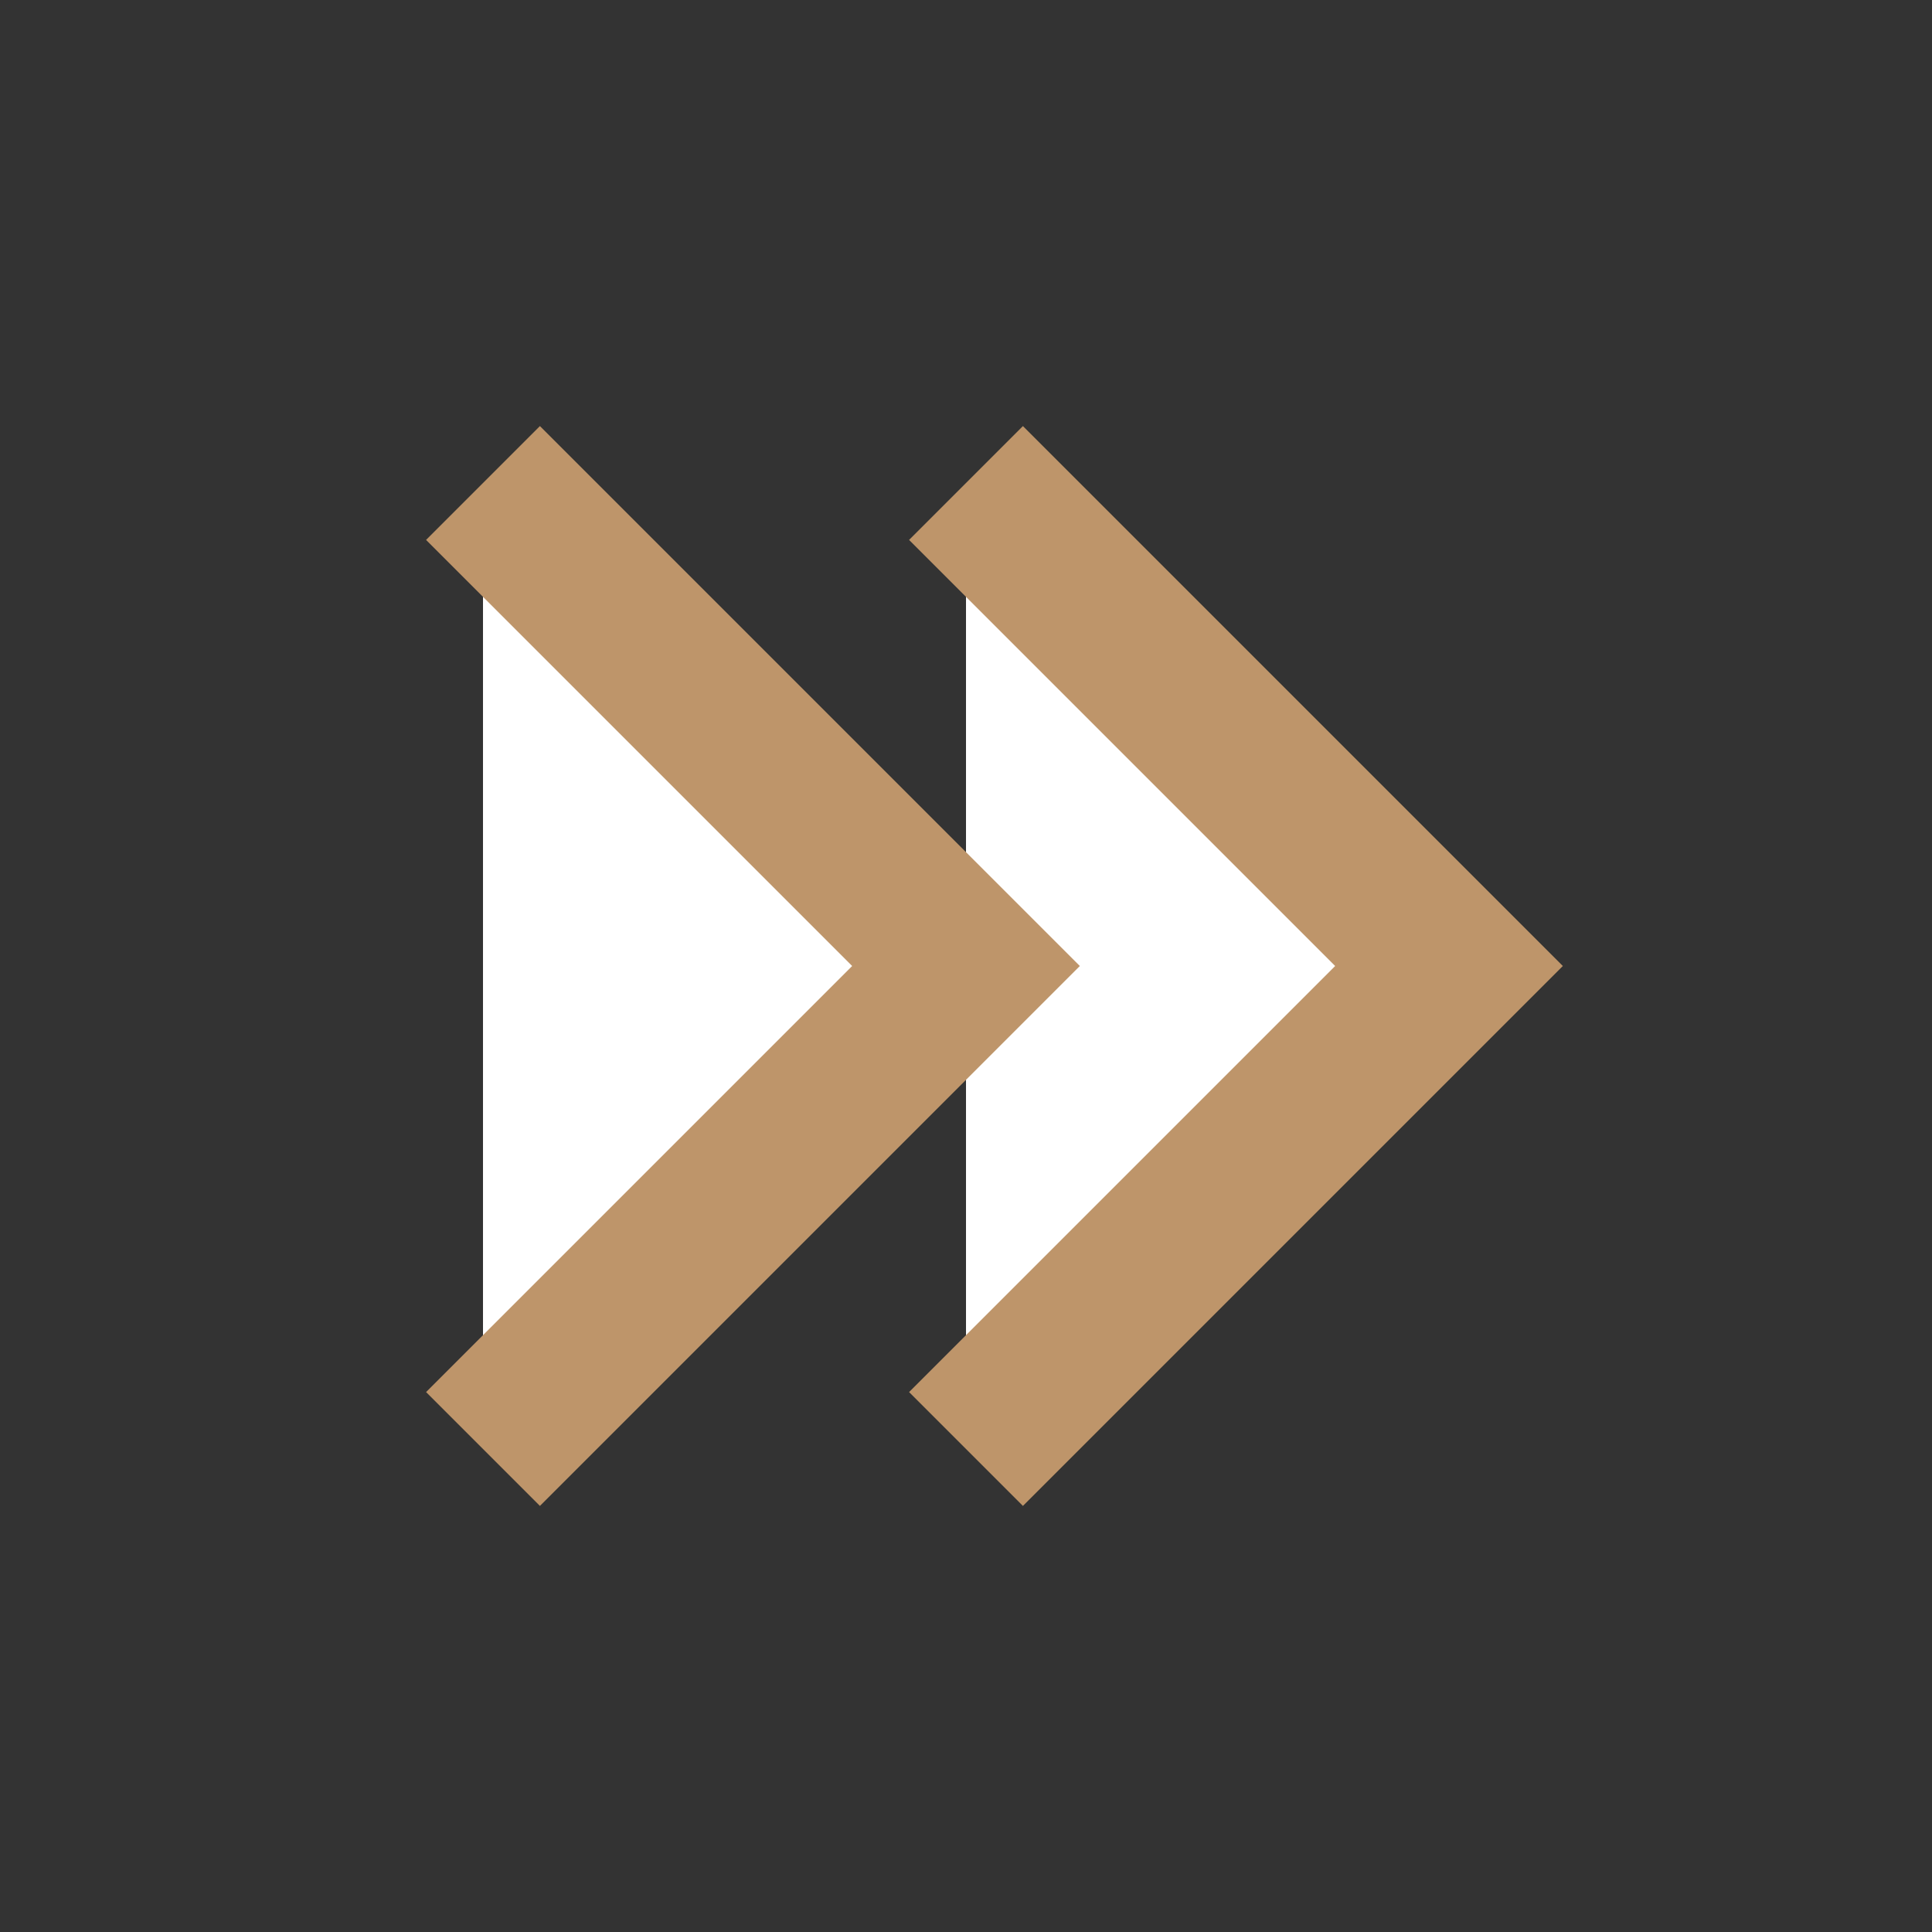 <svg xmlns="http://www.w3.org/2000/svg" width="24" height="24" viewBox="0 0 24 24" fill="none">
<rect x="0" y="0" width="24" height="24" fill="#333333" stroke="none"/>
<path d="M12 18L18 12L12 6" stroke="#be956a" stroke-width="2" fill="#ffffff"></path>
<path d="M6 18L12 12L6 6" stroke="#be956a" stroke-width="2" fill="#ffffff"></path>
</svg>